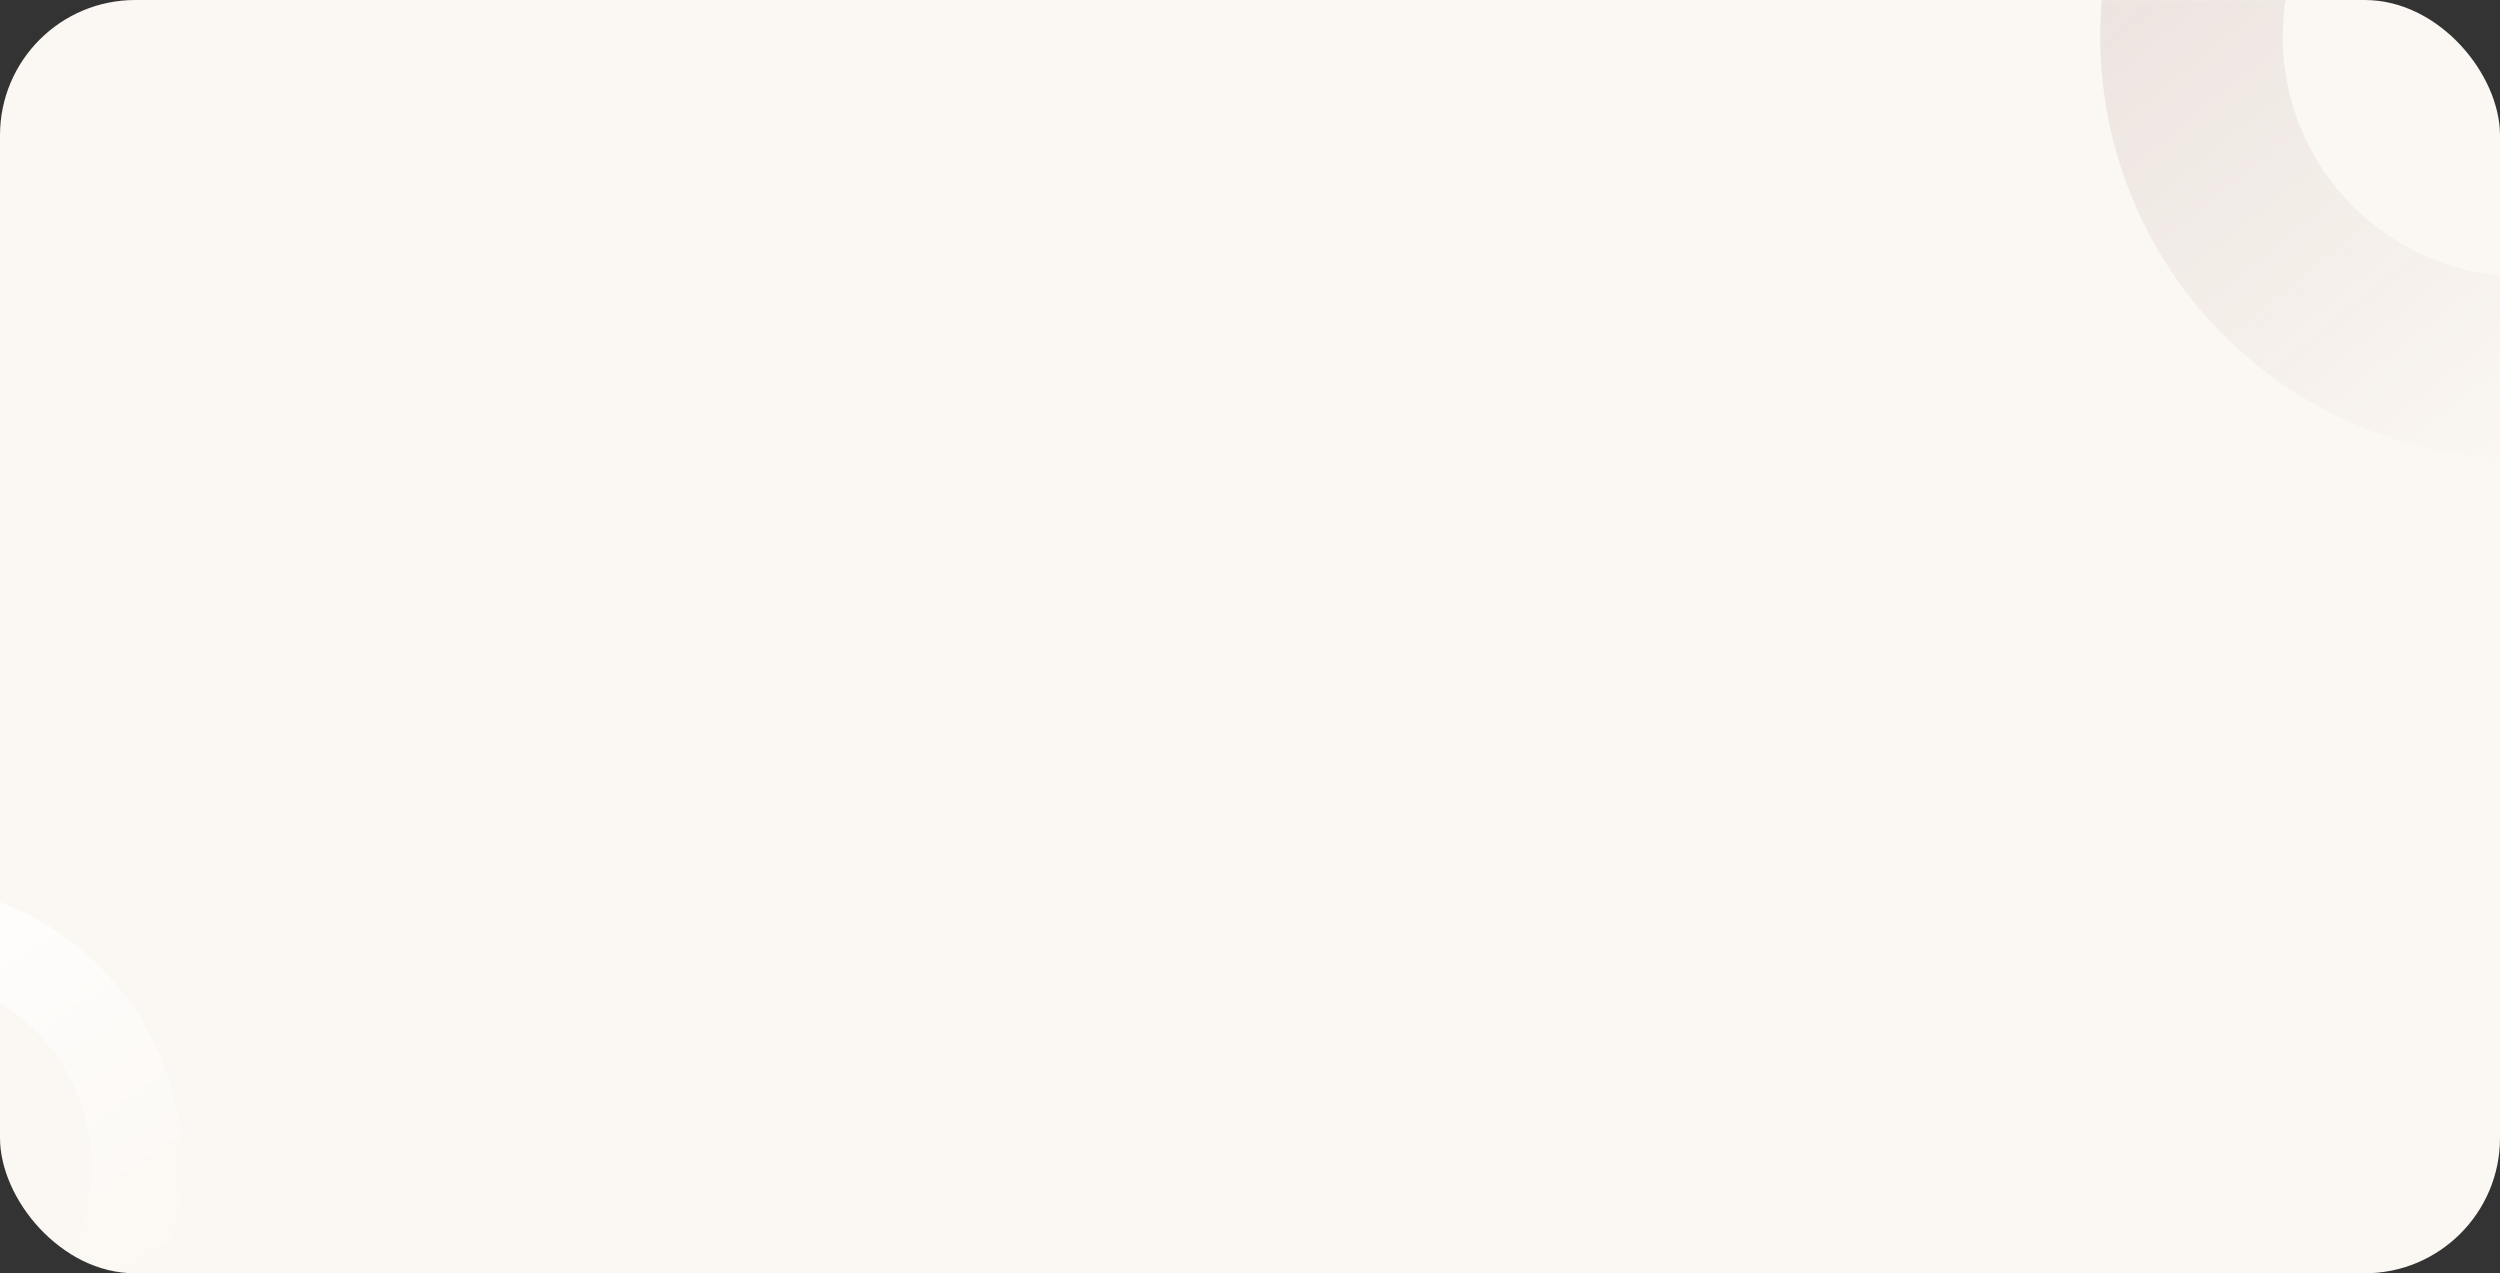 <?xml version="1.0" encoding="UTF-8"?> <svg xmlns="http://www.w3.org/2000/svg" width="1718" height="875" viewBox="0 0 1718 875" fill="none"><rect x="0" y="0" width="1718" height="875" fill="#333333" stroke="none"/><rect width="1718" height="875" rx="93" fill="#FBF7F2"></rect><mask id="mask0_1950_810" style="mask-type:alpha" maskUnits="userSpaceOnUse" x="0" y="0" width="1718" height="875"><rect width="1718" height="875" rx="93" fill="#F2EFEC"></rect></mask><g mask="url(#mask0_1950_810)"><path d="M1882.31 -223.474C2019.72 -141.197 2064.42 36.898 1982.14 174.311C1899.86 311.725 1721.77 356.422 1584.36 274.144C1446.94 191.867 1402.25 13.772 1484.52 -123.641C1566.8 -261.055 1744.9 -305.752 1882.31 -223.474ZM1648.75 166.595C1726.77 213.308 1827.88 187.931 1874.59 109.916C1921.31 31.9 1895.93 -69.213 1817.91 -115.925C1739.9 -162.638 1638.78 -137.261 1592.07 -59.245C1545.36 18.77 1570.74 119.883 1648.75 166.595Z" fill="url(#paint0_linear_1950_810)"></path><path d="M92.057 692.648C152.126 781.37 128.898 901.989 40.175 962.058C-48.547 1022.13 -169.166 998.9 -229.235 910.177C-289.304 821.455 -266.076 700.836 -177.354 640.767C-88.632 580.697 31.988 603.925 92.057 692.648ZM-177.415 875.092C-136.722 935.195 -55.012 950.93 5.09 910.238C65.193 869.546 80.928 787.835 40.236 727.733C-0.456 667.63 -82.166 651.895 -142.269 692.587C-202.372 733.279 -218.107 814.99 -177.415 875.092Z" fill="url(#paint1_linear_1950_810)"></path></g><defs><linearGradient id="paint0_linear_1950_810" x1="1484.52" y1="-123.641" x2="1797" y2="261" gradientUnits="userSpaceOnUse"><stop stop-color="#EAE1DC"></stop><stop offset="1" stop-color="#EAE1DC" stop-opacity="0"></stop></linearGradient><linearGradient id="paint1_linear_1950_810" x1="-177.354" y1="640.767" x2="40.175" y2="962.058" gradientUnits="userSpaceOnUse"><stop stop-color="white"></stop><stop offset="1" stop-color="white" stop-opacity="0"></stop></linearGradient></defs></svg> 
